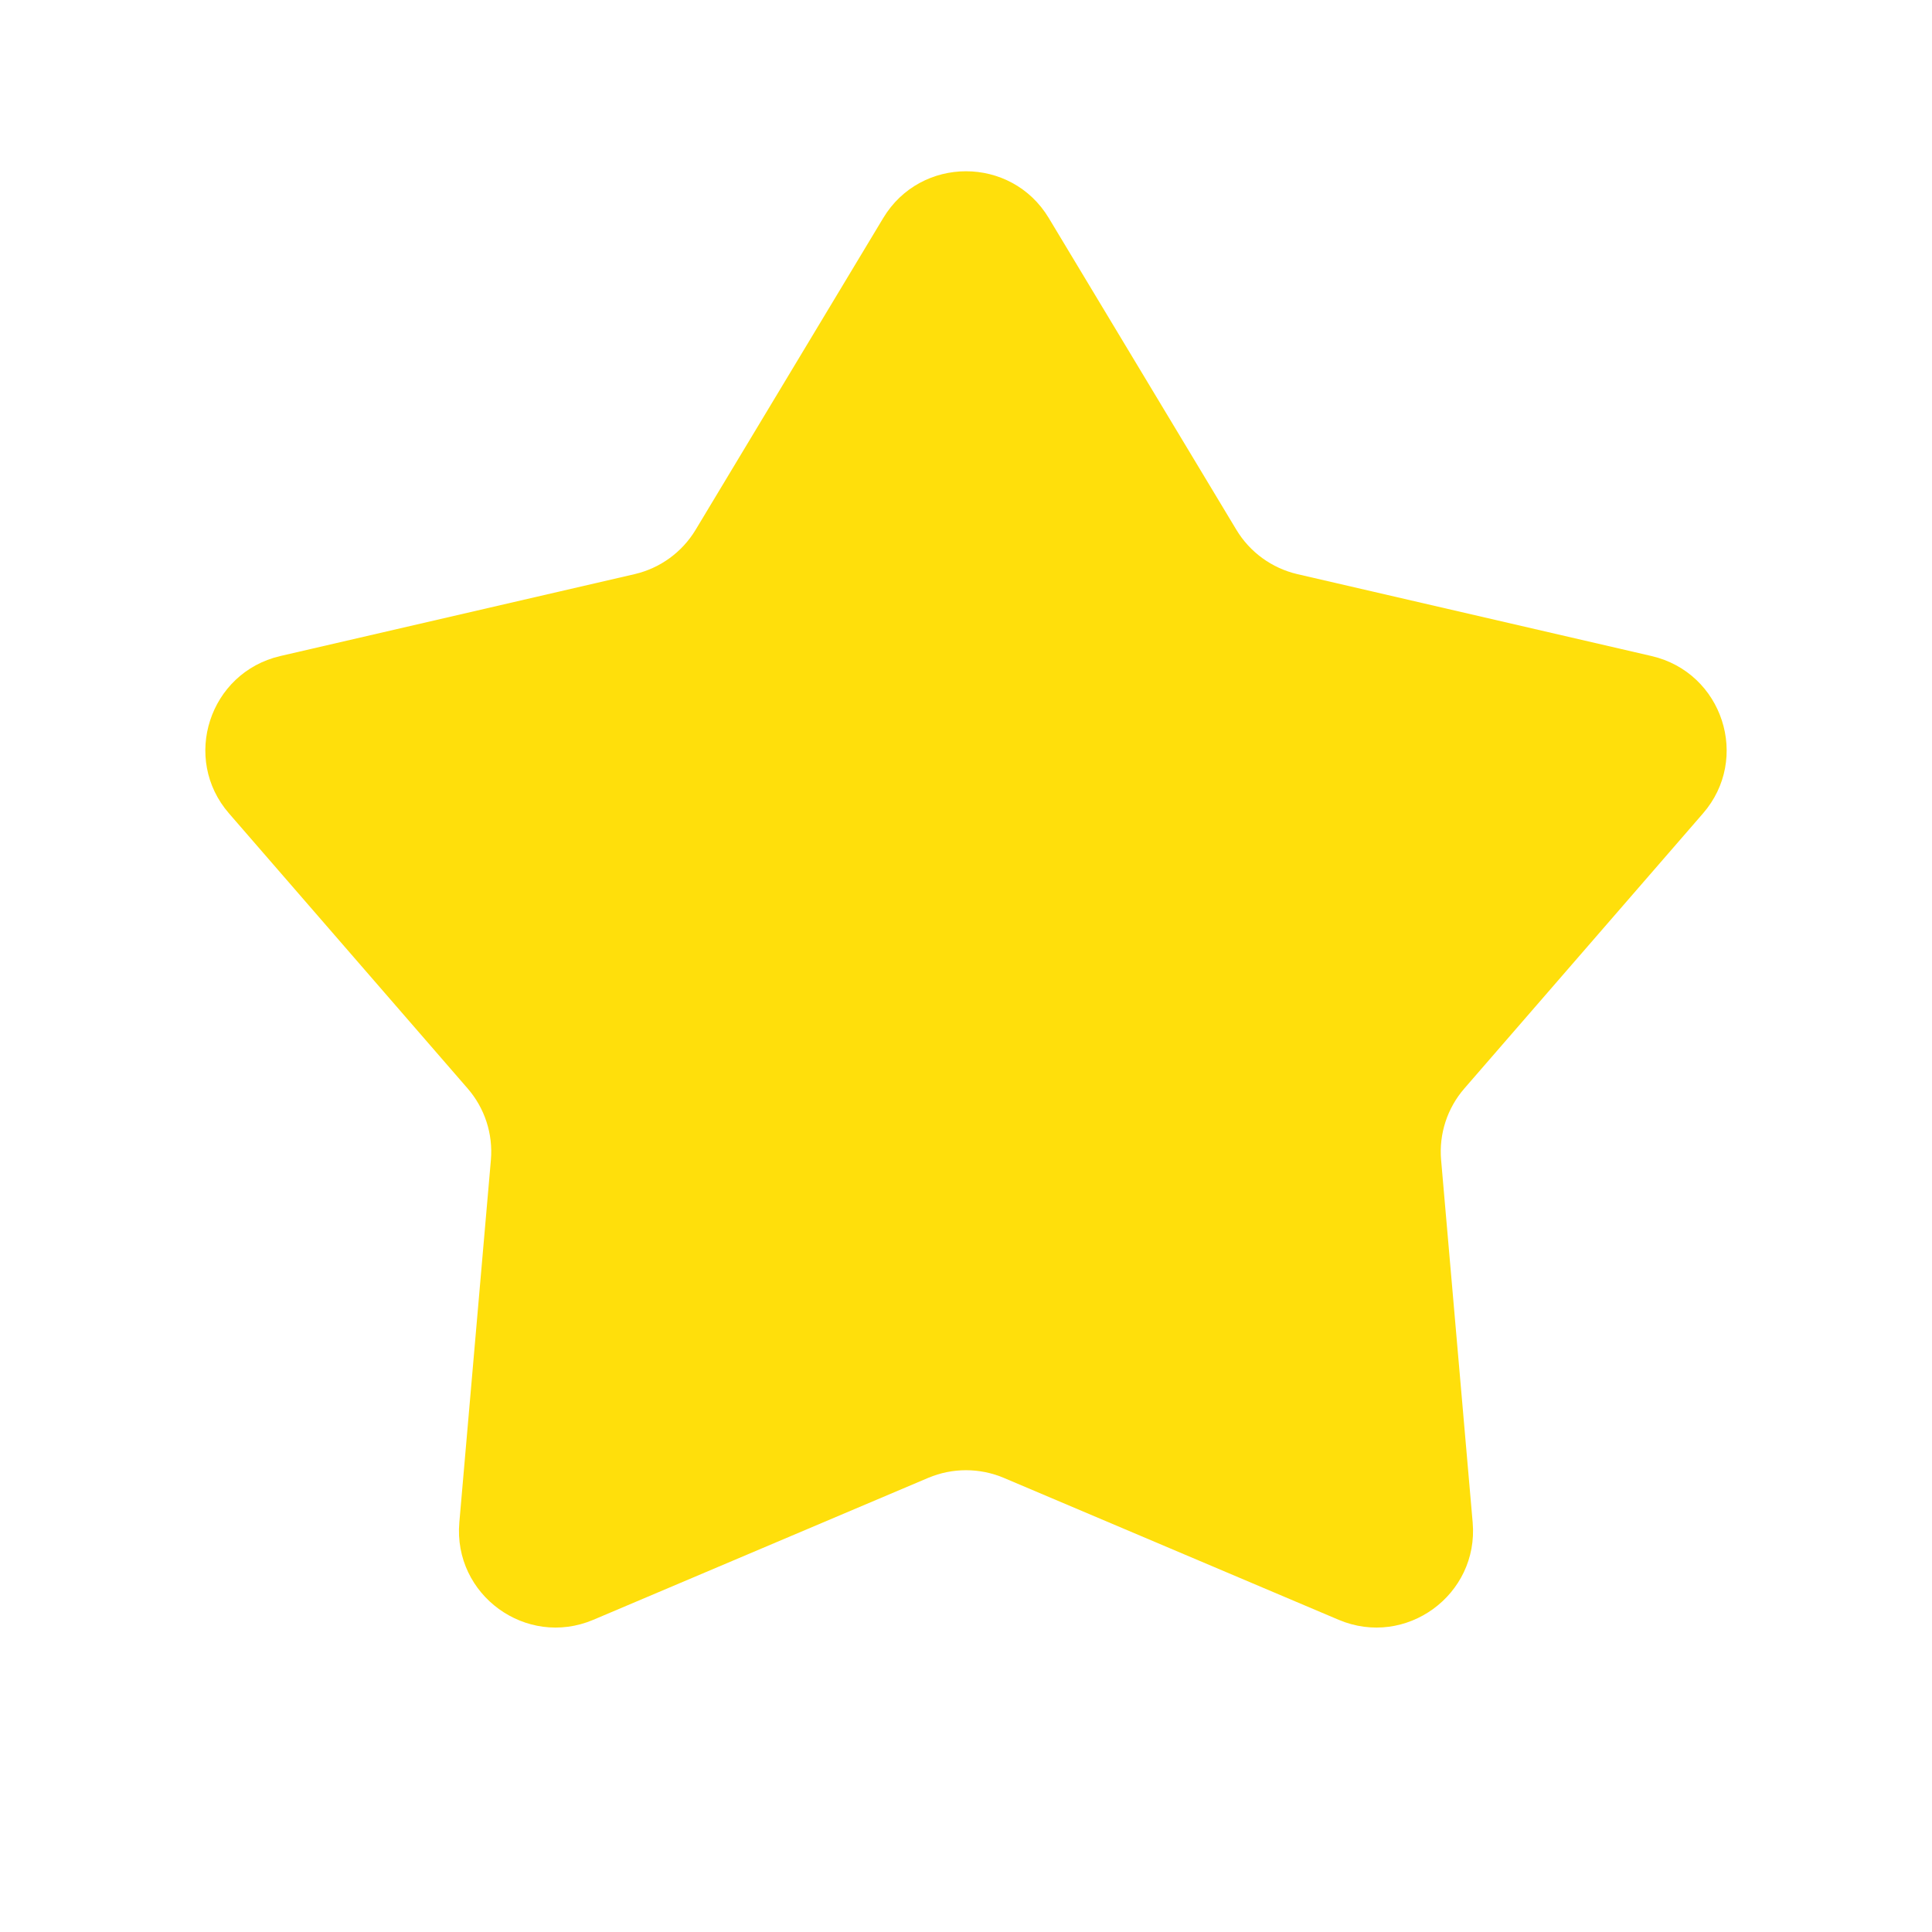 <svg width="12" height="12" viewBox="0 0 12 12" fill="none" xmlns="http://www.w3.org/2000/svg">
<path d="M5.486 1.354C5.719 0.967 6.281 0.967 6.514 1.354L7.679 3.29C7.763 3.43 7.9 3.529 8.058 3.566L10.259 4.075C10.7 4.178 10.874 4.712 10.577 5.053L9.096 6.76C8.989 6.883 8.937 7.043 8.951 7.205L9.147 9.456C9.186 9.907 8.731 10.237 8.315 10.061L6.234 9.179C6.084 9.116 5.916 9.116 5.766 9.179L3.685 10.061C3.269 10.237 2.814 9.907 2.853 9.456L3.049 7.205C3.063 7.043 3.011 6.883 2.904 6.76L1.423 5.053C1.126 4.712 1.3 4.178 1.74 4.075L3.942 3.566C4.1 3.529 4.237 3.43 4.321 3.29L5.486 1.354Z" fill="#FFDF0B"/>
</svg>
